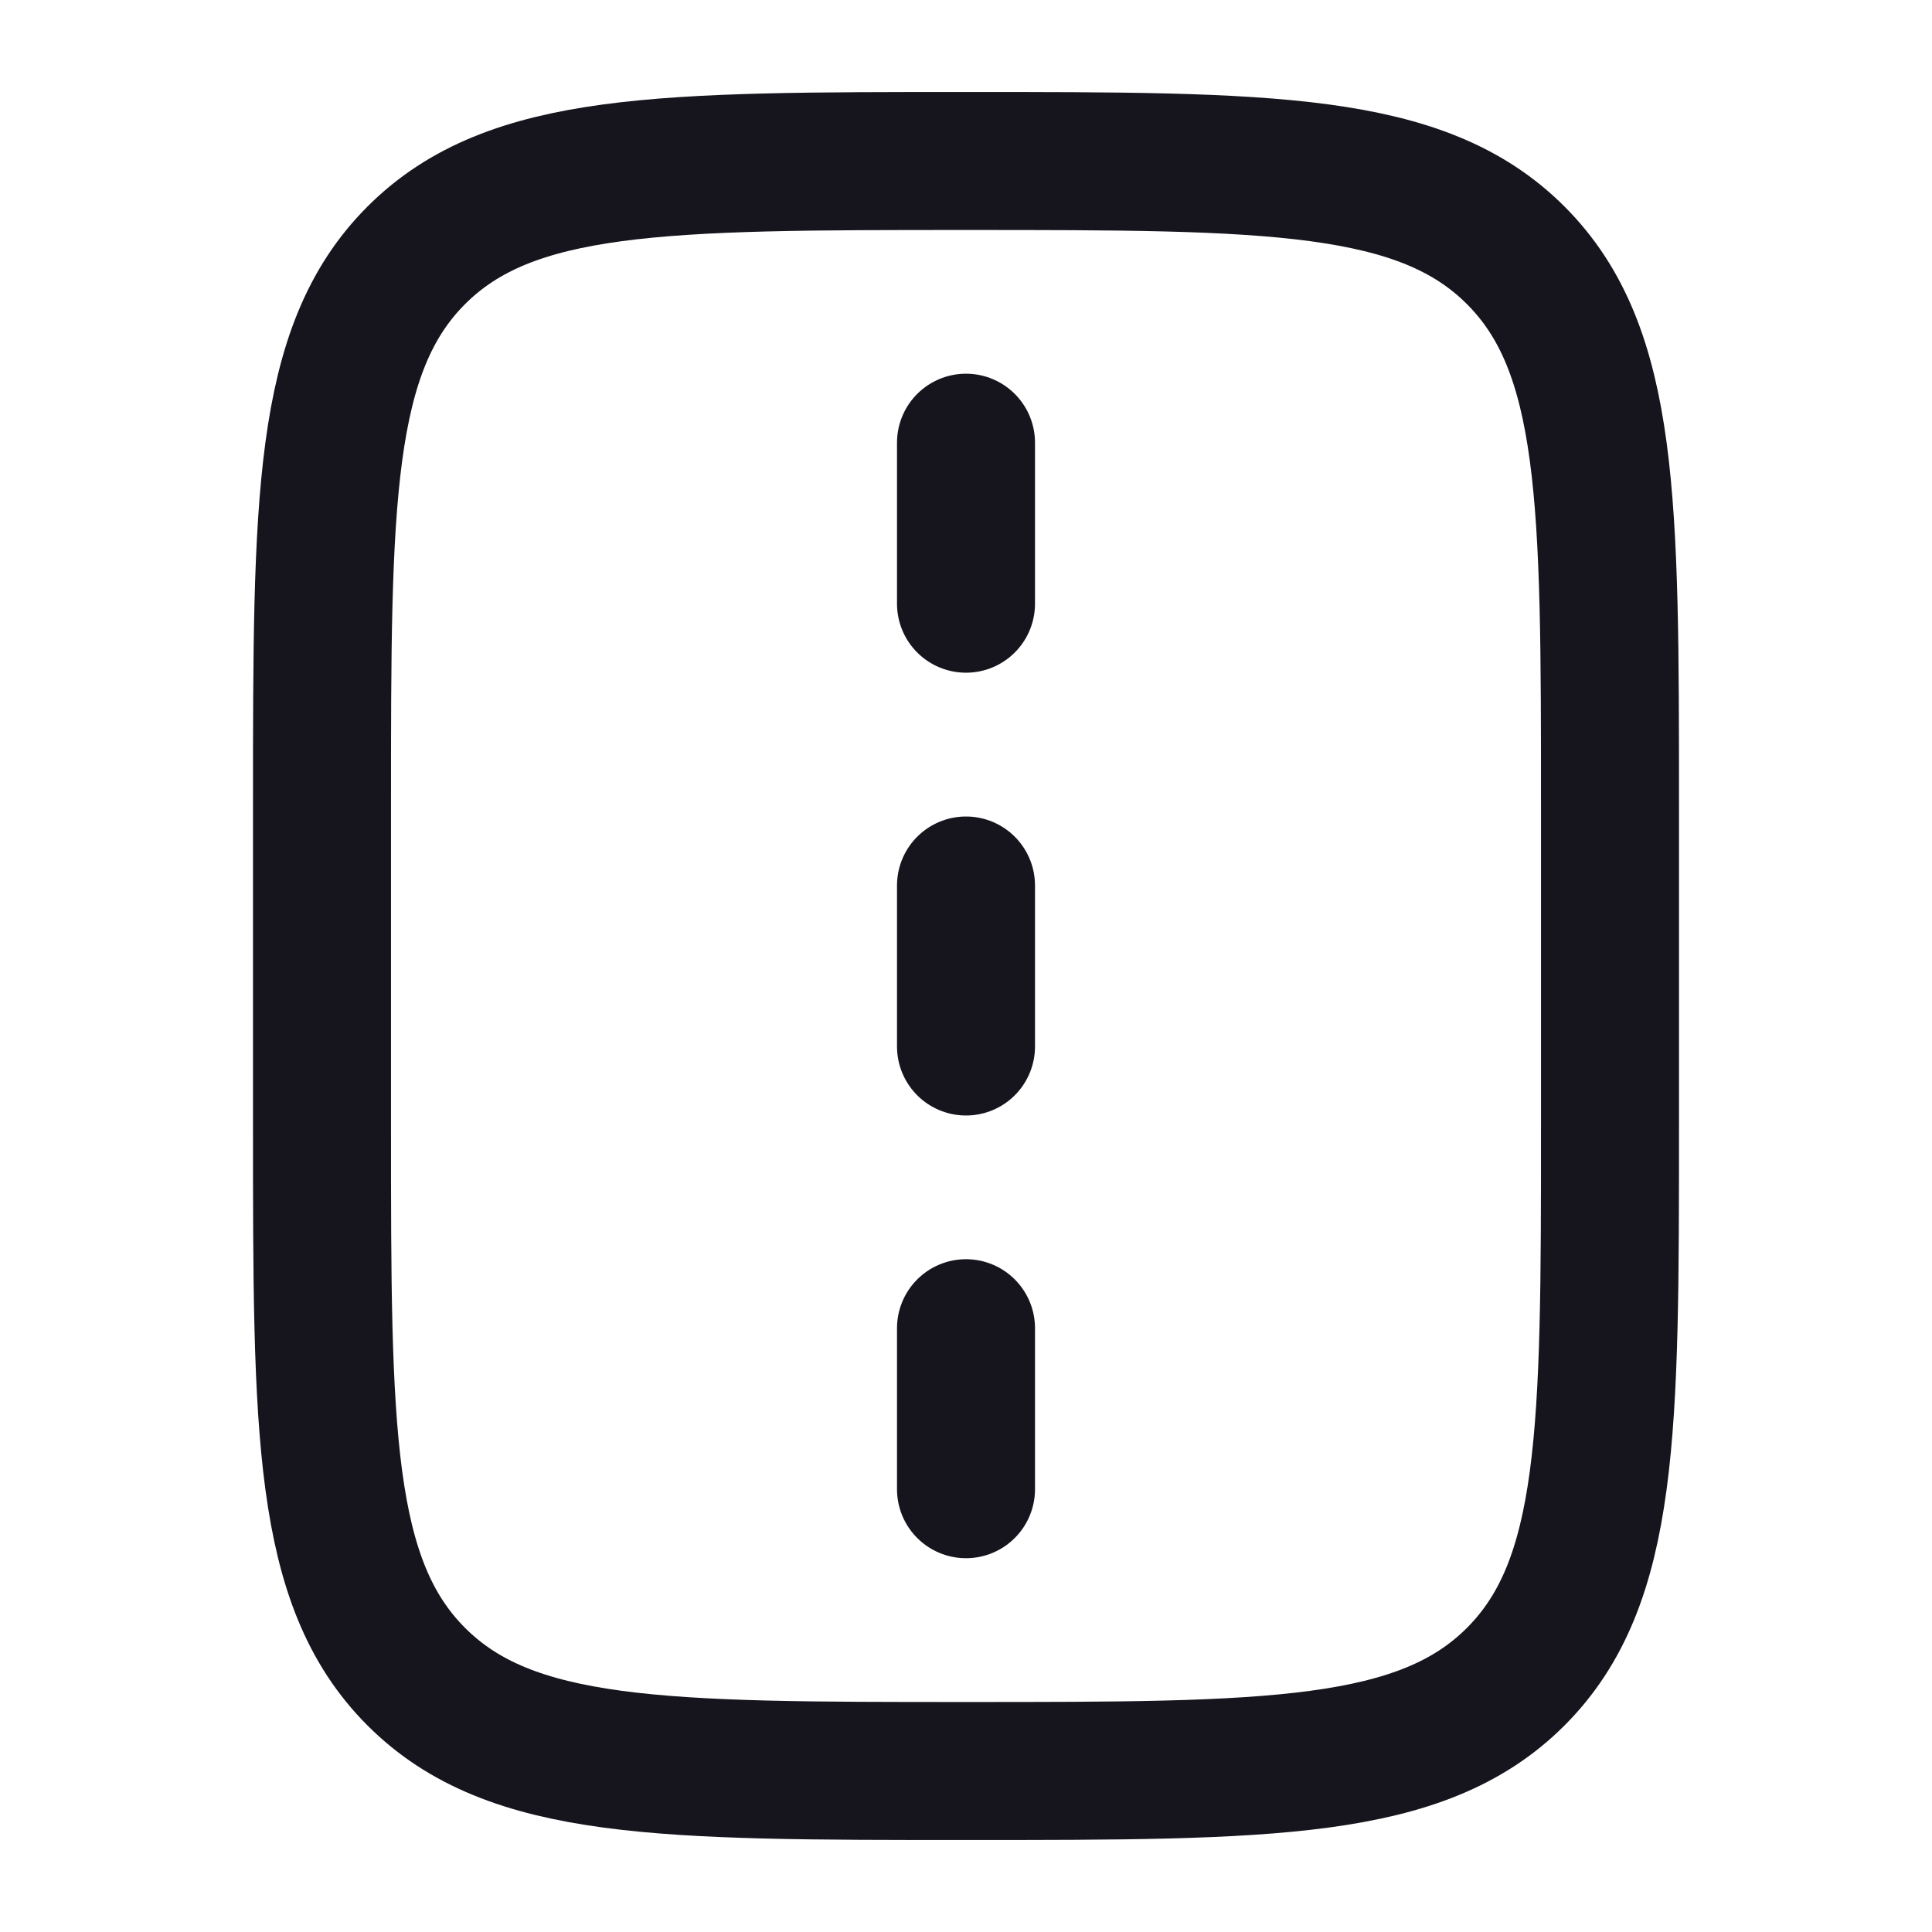 <svg width="21" height="21" viewBox="0 0 21 21" fill="none" xmlns="http://www.w3.org/2000/svg">
<path d="M4.525 2.775C3.5 3.8 3.5 5.45 3.5 8.75L3.5 12.25C3.5 15.55 3.5 17.2 4.525 18.225M4.525 2.775C5.55 1.75 7.2 1.75 10.5 1.75C13.8 1.75 15.45 1.75 16.475 2.775M4.525 2.775C4.525 2.775 4.525 2.775 4.525 2.775ZM4.525 18.225C5.55 19.25 7.2 19.25 10.5 19.25C13.8 19.25 15.45 19.25 16.475 18.225M4.525 18.225C4.525 18.225 4.525 18.225 4.525 18.225ZM16.475 18.225C17.5 17.2 17.5 15.55 17.5 12.25L17.5 8.75C17.5 5.45 17.5 3.8 16.475 2.775M16.475 18.225C16.475 18.225 16.475 18.225 16.475 18.225ZM16.475 2.775C16.475 2.775 16.475 2.775 16.475 2.775Z" stroke="#16151E" stroke-width="1.5" stroke-linejoin="round"/>
<path d="M10.5 9.625L10.5 11.375" stroke="#16151E" stroke-width="1.5" stroke-linecap="round" stroke-linejoin="round"/>
<path d="M10.5 4.812L10.5 6.562" stroke="#16151E" stroke-width="1.5" stroke-linecap="round" stroke-linejoin="round"/>
<path d="M10.5 14.437L10.5 16.187" stroke="#16151E" stroke-width="1.5" stroke-linecap="round" stroke-linejoin="round"/>
</svg>
